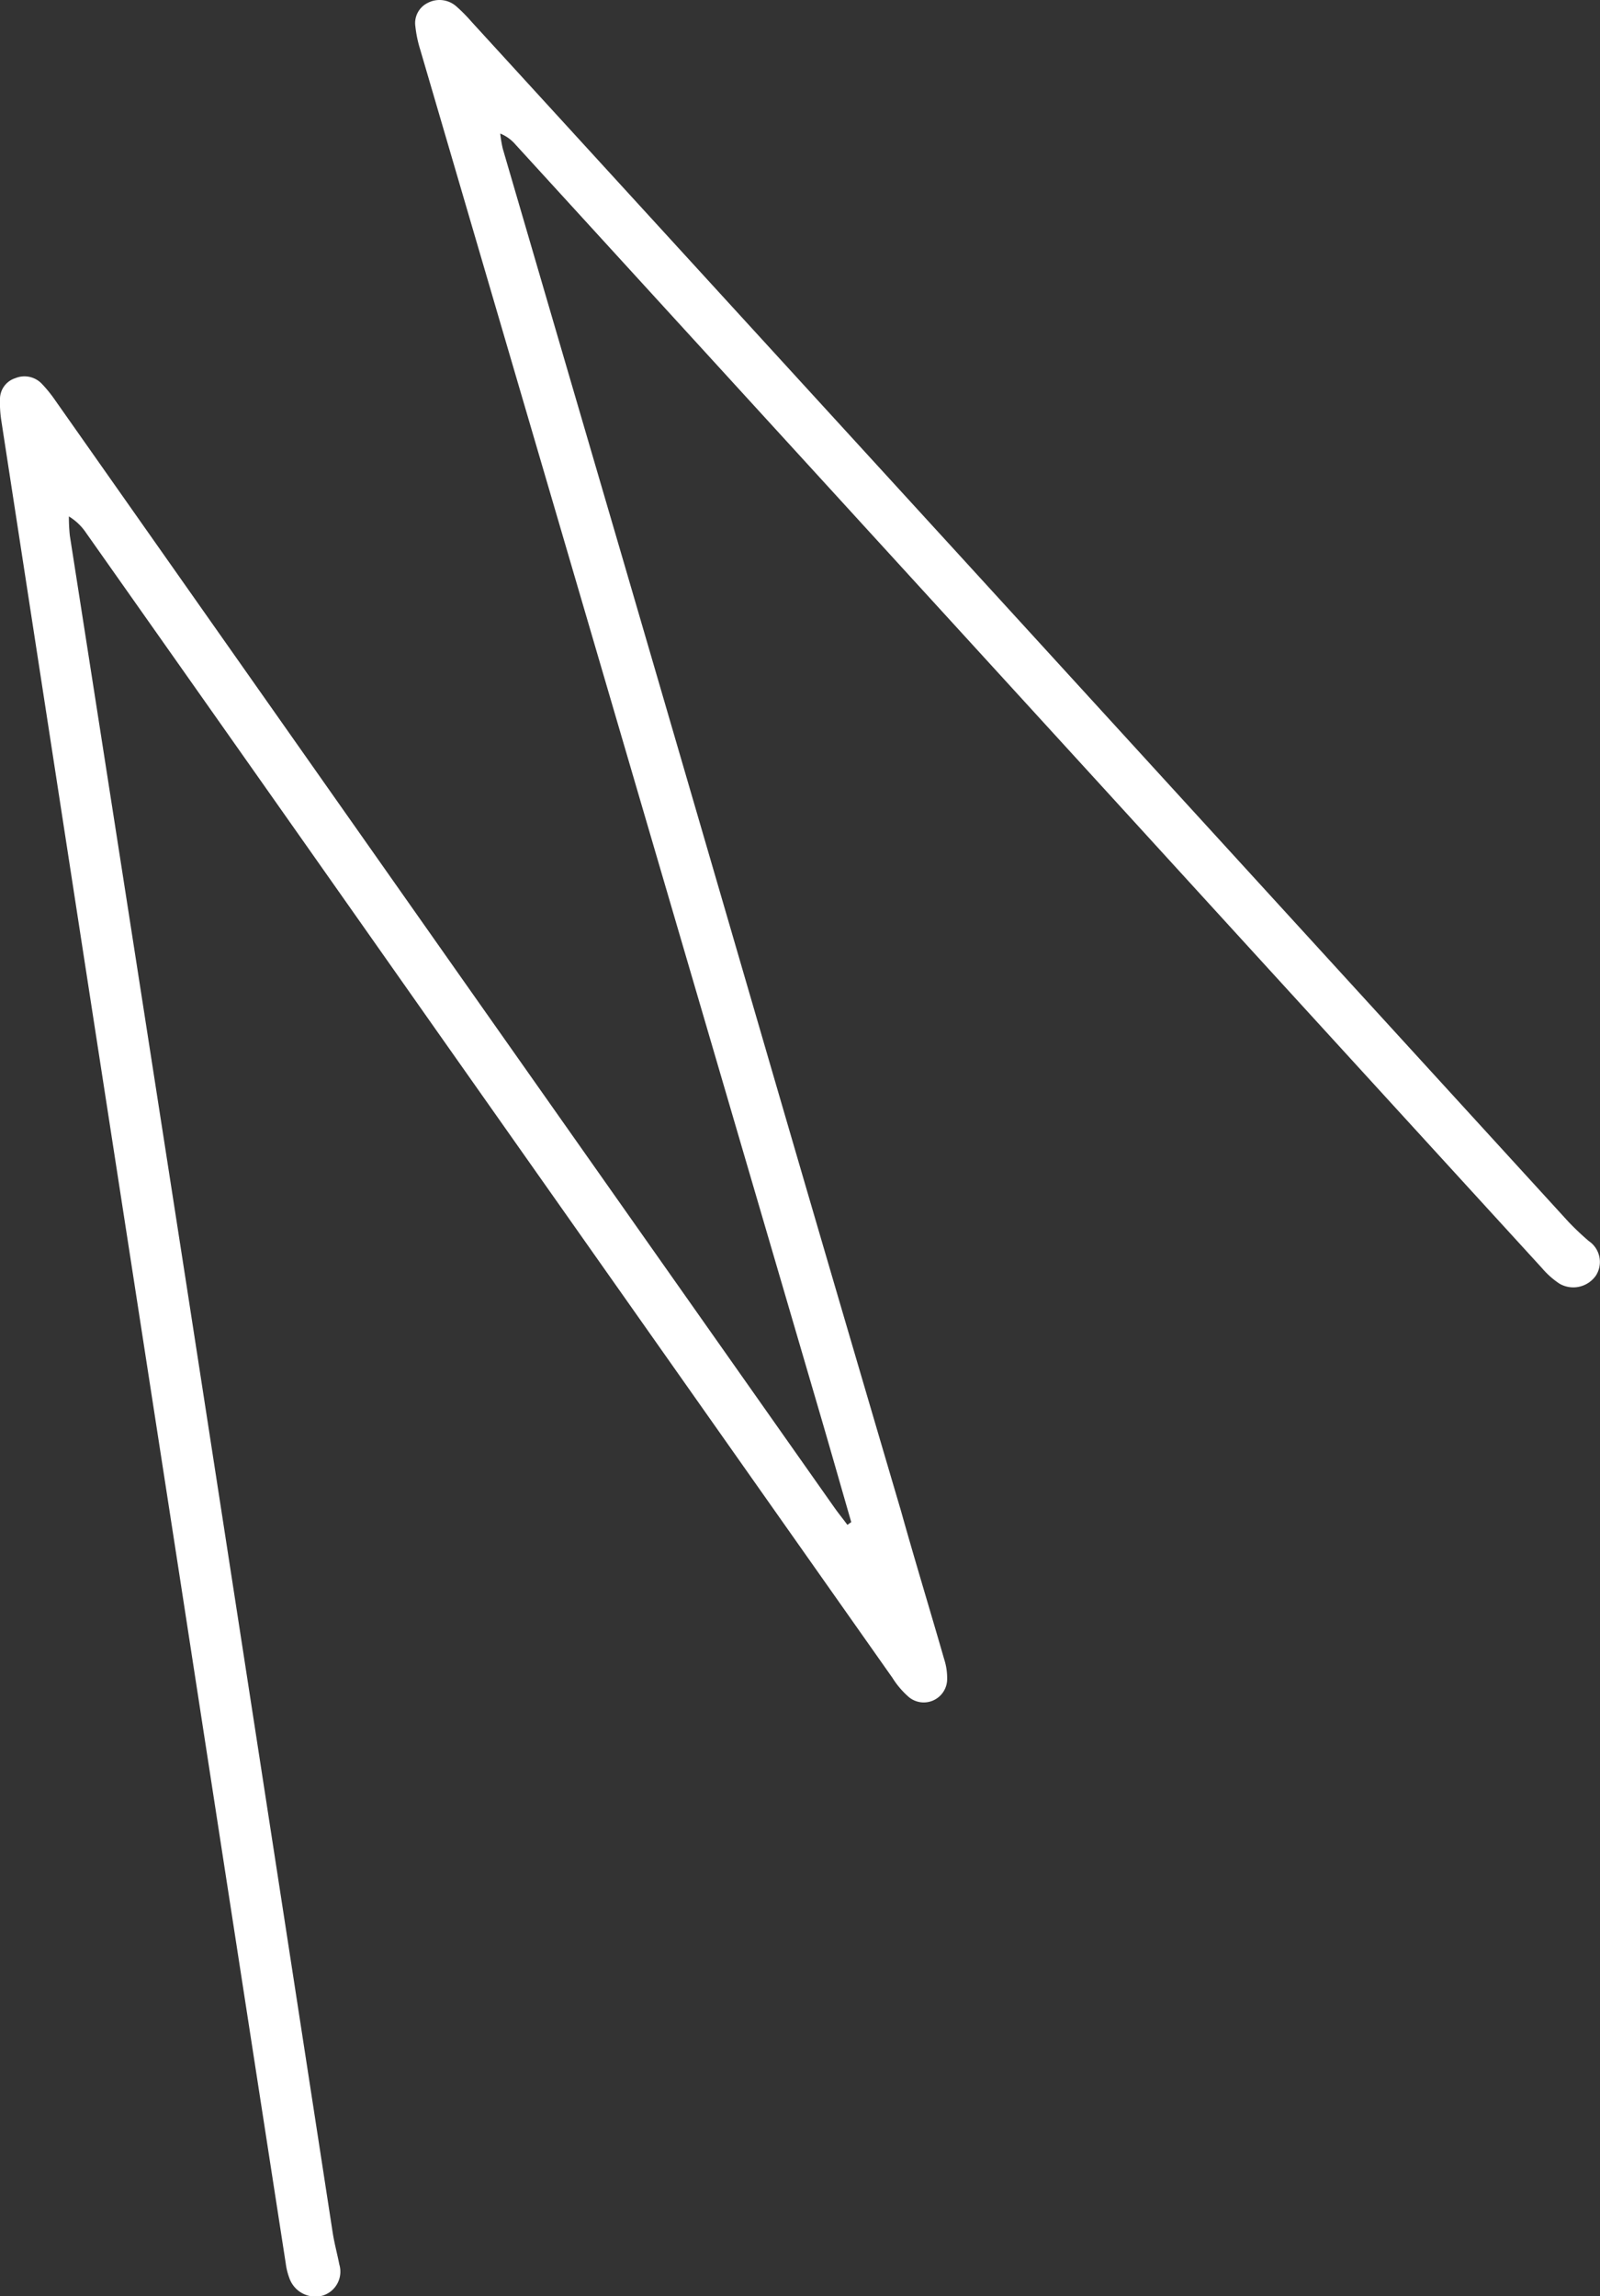 <?xml version="1.0" encoding="UTF-8"?> <svg xmlns="http://www.w3.org/2000/svg" viewBox="0 0 116.14 166.59"><rect x="0" y="0" width="116.14" height="166.59" fill="#333333" stroke="none"/><defs><style>.cls-1{fill:#fff;}</style></defs><g id="Слой_2" data-name="Слой 2"><g id="Слой_1-2" data-name="Слой 1"><path class="cls-1" d="M61.79,110.44c-.8-2.76-1.58-5.52-2.39-8.27l-19-64.82q-4.95-16.87-9.9-33.76a8.8,8.8,0,0,1-.35-1.68,1.63,1.63,0,0,1,.9-1.7,1.84,1.84,0,0,1,2.07.25,11.54,11.54,0,0,1,1.1,1.11L69.6,40.24l44.25,48.41a19.59,19.59,0,0,0,1.48,1.4,1.83,1.83,0,0,1,.52,2.49,2,2,0,0,1-2.65.6A6.07,6.07,0,0,1,111.92,92Q96.05,74.65,80.19,57.28,58.8,33.88,37.42,10.49a2.89,2.89,0,0,0-1.11-.8,9.73,9.73,0,0,0,.18,1.08q4.34,14.85,8.69,29.7Q50.27,57.89,55.34,75.3q5,17.17,10.07,34.36c1,3.57,2.09,7.13,3.12,10.71a4.47,4.47,0,0,1,.22,1.53A1.7,1.7,0,0,1,66,123.16a6.19,6.19,0,0,1-1.22-1.42L31.71,74.81Q19,56.74,6.26,38.68A4,4,0,0,0,5,37.47a13,13,0,0,0,.07,1.4Q9.31,66,13.53,93.19,18.85,127.57,24.15,162c.12.77.33,1.53.48,2.3a1.82,1.82,0,0,1-1.2,2.26A2,2,0,0,1,21,165.28a4.7,4.7,0,0,1-.26-1.06q-3.81-24.6-7.6-49.2L6.73,73.58Q3.4,52,.08,30.42A8.28,8.28,0,0,1,0,29a1.59,1.59,0,0,1,1.11-1.56,1.74,1.74,0,0,1,1.9.38,9.61,9.61,0,0,1,1,1.23L33.33,70.72l27.26,38.7c.3.42.62.81.92,1.22Z"></path></g></g></svg> 